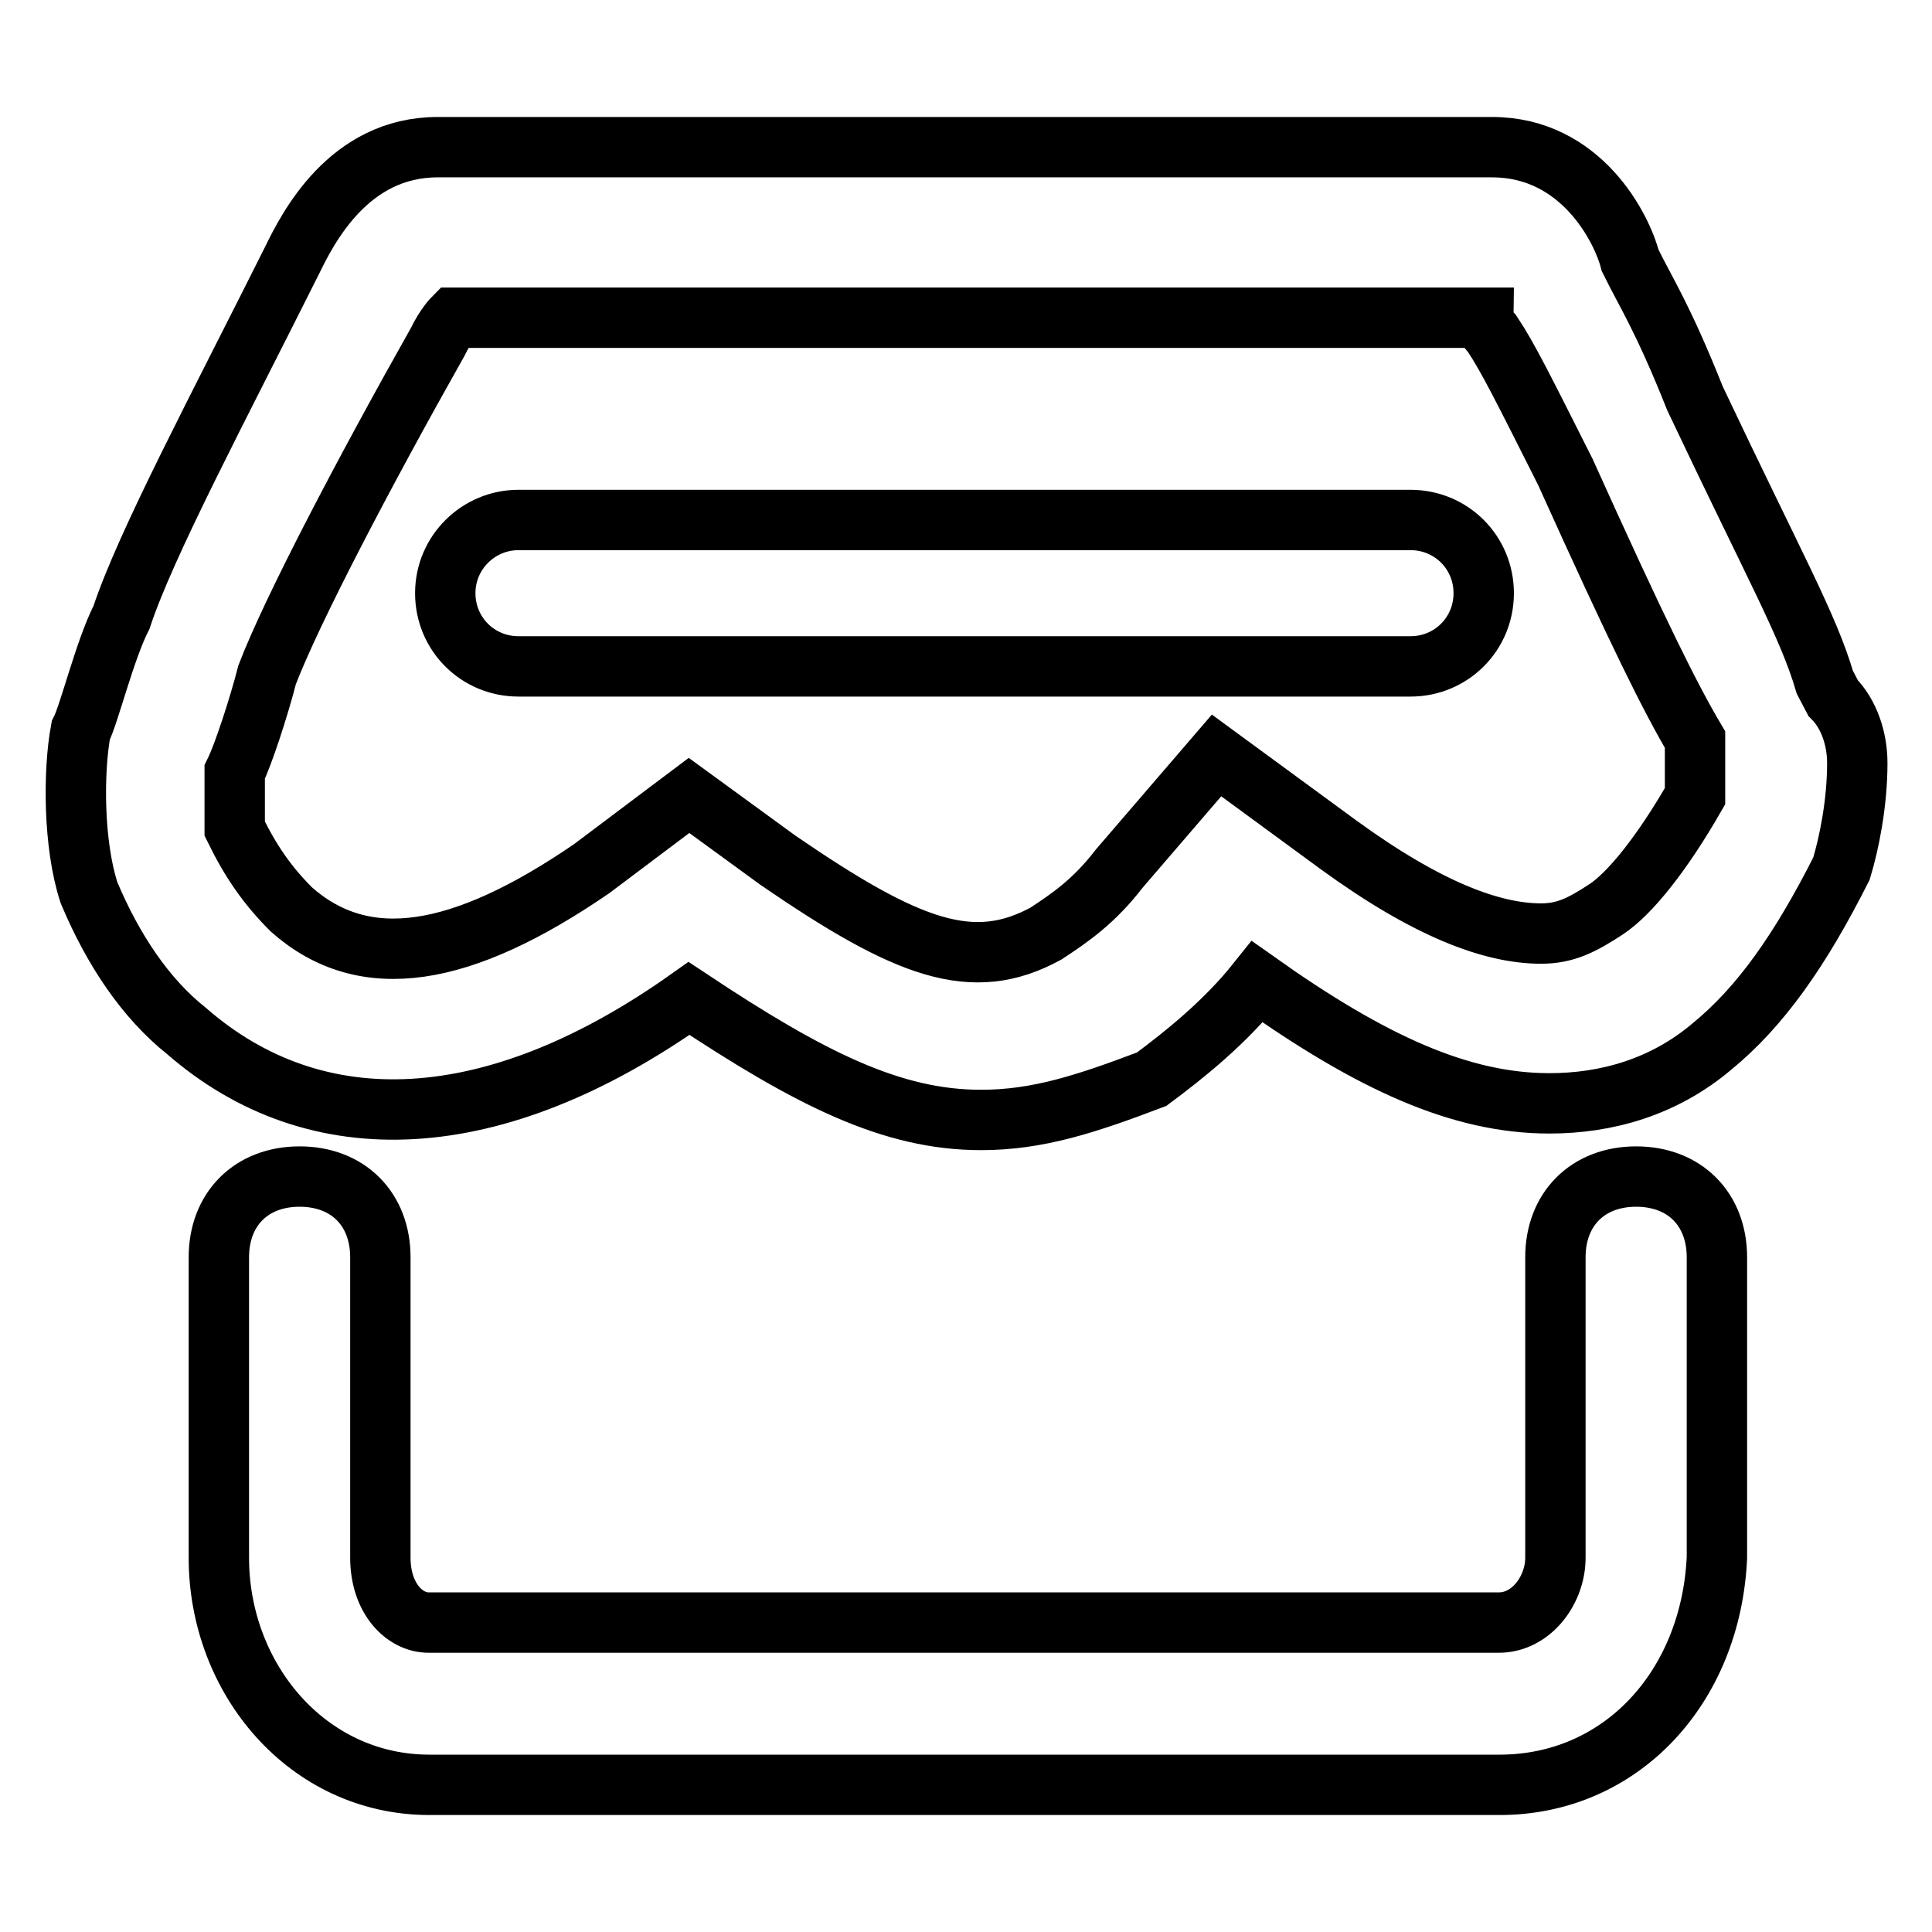 <?xml version="1.0" encoding="utf-8"?>
<!-- Svg Vector Icons : http://www.onlinewebfonts.com/icon -->
<!DOCTYPE svg PUBLIC "-//W3C//DTD SVG 1.1//EN" "http://www.w3.org/Graphics/SVG/1.1/DTD/svg11.dtd">
<svg version="1.1" xmlns="http://www.w3.org/2000/svg" xmlns:xlink="http://www.w3.org/1999/xlink" x="0px" y="0px" viewBox="0 0 256 256" enable-background="new 0 0 256 256" xml:space="preserve">
<g> <path stroke-width="8" fill-opacity="0" stroke="#000000"  d="M130,148.4c-11.8,0-22.6-5.4-38.7-16.1c-25.8,18.3-49.4,19.3-66.6,4.3c-5.4-4.3-9.7-10.7-12.9-18.3 c-2.1-6.4-2.1-16.1-1.1-21.5c1.1-2.1,3.2-10.7,5.4-15c3.2-9.7,12.9-27.9,22.6-47.3c2.1-4.3,7.5-15,19.3-15h139.7 c11.8,0,17.2,10.7,18.3,15c2.1,4.3,4.3,7.5,8.6,18.3c10.7,22.6,15,30.1,17.2,37.6l1.1,2.1c2.1,2.1,3.2,5.4,3.2,8.6 c0,5.4-1.1,10.7-2.1,14c-5.4,10.7-10.7,18.3-17.2,23.6c-6.4,5.4-14,7.5-21.5,7.5c-11.8,0-23.6-5.4-38.7-16.1 c-4.3,5.4-9.7,9.7-14,12.9C143.9,146.3,137.5,148.4,130,148.4z M91.3,105.4l11.8,8.6c17.2,11.8,25.8,15,35.5,9.7 c3.2-2.1,6.4-4.3,9.7-8.6l12.9-15l16.1,11.8c11.8,8.6,20.4,11.8,26.9,11.8c3.2,0,5.4-1.1,8.6-3.2c3.2-2.1,7.5-7.5,11.8-15v-4.3 v-3.2c-3.2-5.4-7.5-14-17.2-35.5c-5.4-10.7-7.5-15-9.7-18.3c-1.1-1.1-1.1-2.1-1.1-2.1H60.1c0,0-1.1,1.1-2.1,3.2 c-9.7,17.2-19.3,35.5-22.6,44.1c-1.1,4.3-3.2,10.7-4.3,12.9v7.5c2.1,4.3,4.3,7.5,7.5,10.7c9.7,8.6,22.6,6.4,39.8-5.4L91.3,105.4z  M198.7,236.5H56.9c-16.1,0-27.9-14-27.9-30.1v-39.8c0-6.4,4.3-10.7,10.7-10.7s10.7,4.3,10.7,10.7v39.8c0,5.4,3.2,8.6,6.4,8.6 h141.8c4.3,0,7.5-4.3,7.5-8.6v-39.8c0-6.4,4.3-10.7,10.7-10.7c6.4,0,10.7,4.3,10.7,10.7v39.8C226.7,223.6,214.8,236.5,198.7,236.5 L198.7,236.5z M68.7,68.9h118.2c5.4,0,9.7,4.3,9.7,9.7s-4.3,9.7-9.7,9.7H68.7c-5.4,0-9.7-4.3-9.7-9.7S63.4,68.9,68.7,68.9z"/></g>
</svg>